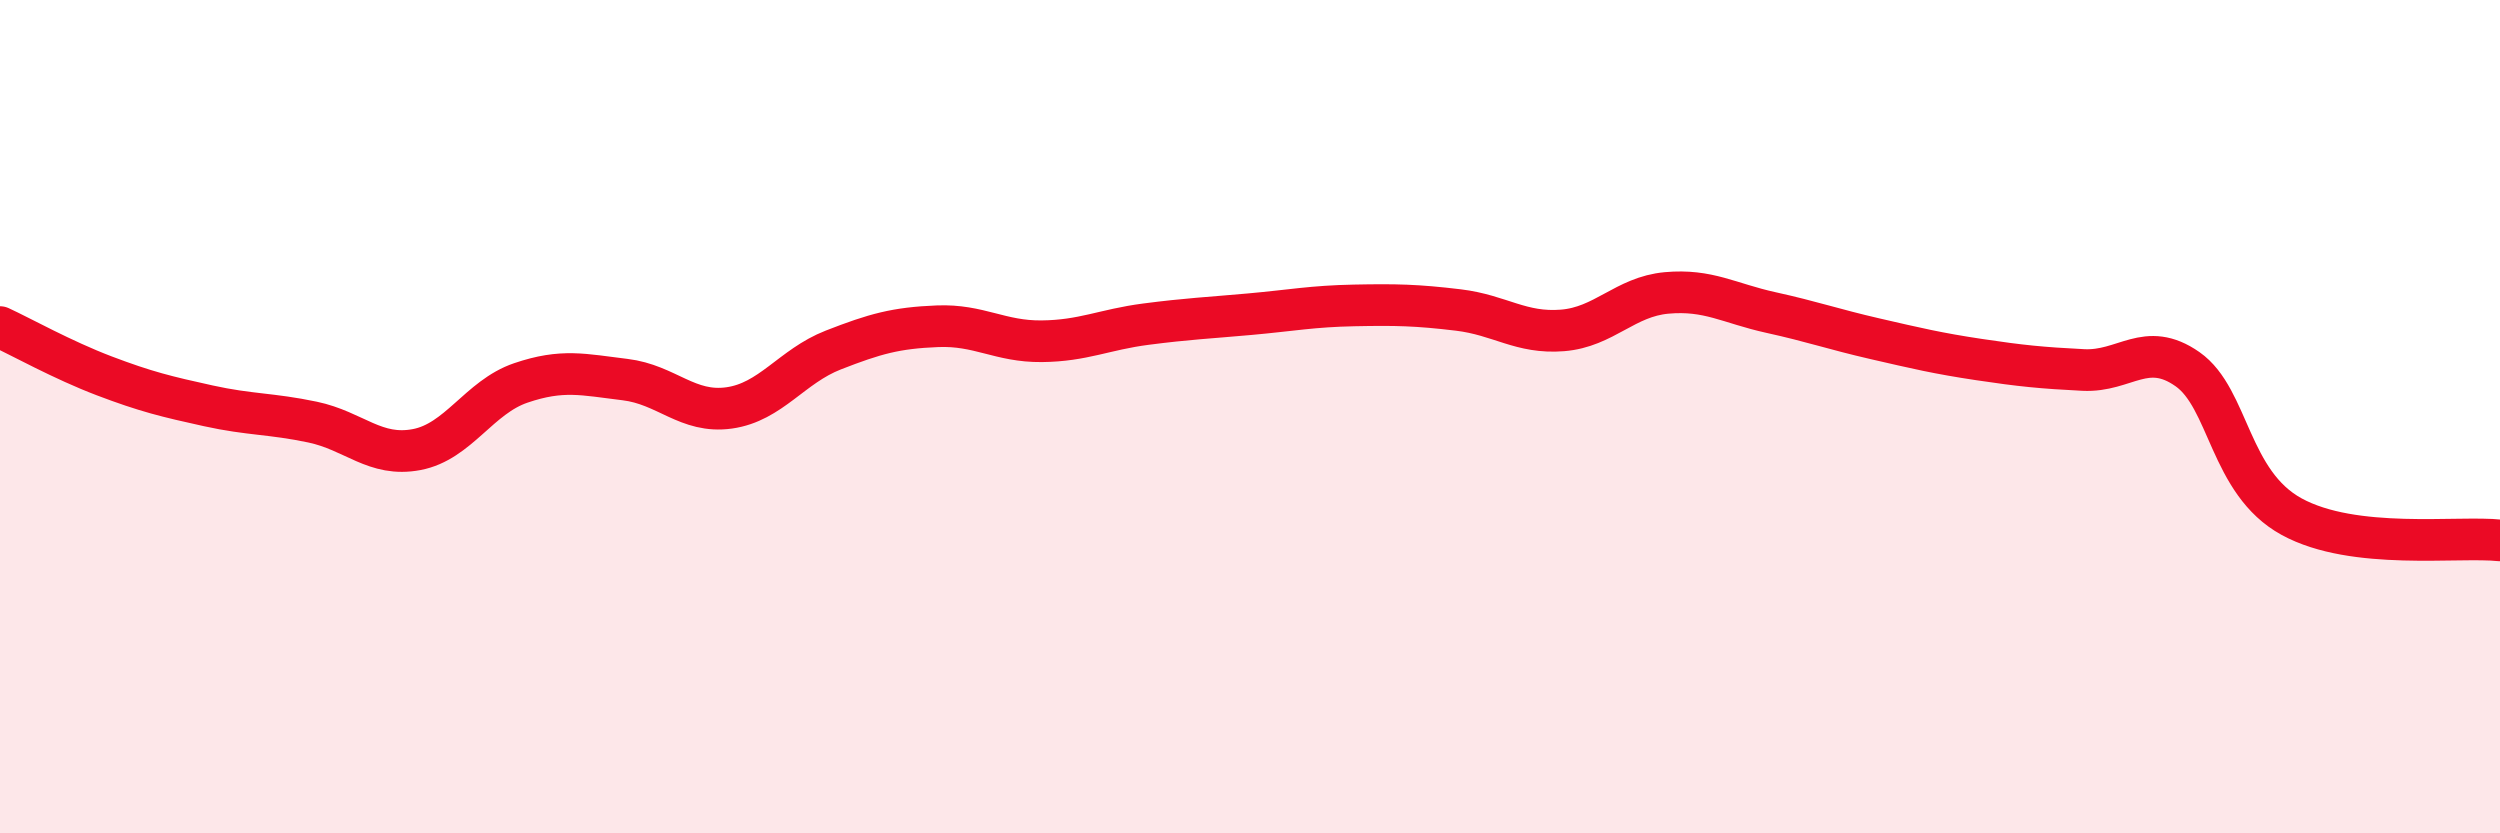 
    <svg width="60" height="20" viewBox="0 0 60 20" xmlns="http://www.w3.org/2000/svg">
      <path
        d="M 0,7.85 C 0.5,8.08 1.5,8.64 2.5,9.02 C 3.5,9.4 4,9.52 5,9.74 C 6,9.96 6.5,9.92 7.5,10.13 C 8.5,10.34 9,10.98 10,10.79 C 11,10.6 11.5,9.53 12.5,9.19 C 13.5,8.85 14,8.99 15,9.11 C 16,9.23 16.5,9.93 17.5,9.79 C 18.5,9.65 19,8.79 20,8.4 C 21,8.01 21.5,7.87 22.5,7.83 C 23.5,7.79 24,8.2 25,8.19 C 26,8.18 26.5,7.91 27.5,7.78 C 28.5,7.65 29,7.63 30,7.54 C 31,7.45 31.5,7.35 32.5,7.33 C 33.5,7.31 34,7.32 35,7.44 C 36,7.56 36.5,8.01 37.5,7.93 C 38.5,7.85 39,7.12 40,7.03 C 41,6.94 41.5,7.28 42.5,7.5 C 43.5,7.72 44,7.9 45,8.13 C 46,8.36 46.5,8.48 47.5,8.63 C 48.5,8.78 49,8.83 50,8.88 C 51,8.93 51.5,8.16 52.5,8.86 C 53.5,9.56 53.5,11.58 55,12.4 C 56.5,13.22 59,12.86 60,12.97L60 20L0 20Z"
        fill="#EB0A25"
        opacity="0.1"
        stroke-linecap="round"
        stroke-linejoin="round"
      />
      <path
        d="M 0,7.85 C 0.5,8.08 1.5,8.64 2.5,9.02 C 3.5,9.4 4,9.52 5,9.74 C 6,9.96 6.5,9.92 7.5,10.13 C 8.5,10.34 9,10.98 10,10.79 C 11,10.6 11.5,9.53 12.5,9.19 C 13.5,8.85 14,8.99 15,9.11 C 16,9.23 16.5,9.93 17.5,9.79 C 18.5,9.65 19,8.79 20,8.4 C 21,8.01 21.5,7.87 22.5,7.83 C 23.5,7.79 24,8.2 25,8.19 C 26,8.18 26.5,7.91 27.5,7.78 C 28.5,7.65 29,7.63 30,7.54 C 31,7.45 31.5,7.35 32.5,7.33 C 33.5,7.31 34,7.32 35,7.44 C 36,7.56 36.5,8.01 37.5,7.93 C 38.5,7.85 39,7.12 40,7.03 C 41,6.94 41.5,7.28 42.5,7.5 C 43.5,7.72 44,7.9 45,8.13 C 46,8.36 46.5,8.48 47.5,8.63 C 48.5,8.78 49,8.83 50,8.88 C 51,8.93 51.5,8.16 52.5,8.86 C 53.5,9.56 53.5,11.58 55,12.4 C 56.5,13.22 59,12.86 60,12.97"
        stroke="#EB0A25"
        stroke-width="1"
        fill="none"
        stroke-linecap="round"
        stroke-linejoin="round"
      />
    </svg>
  